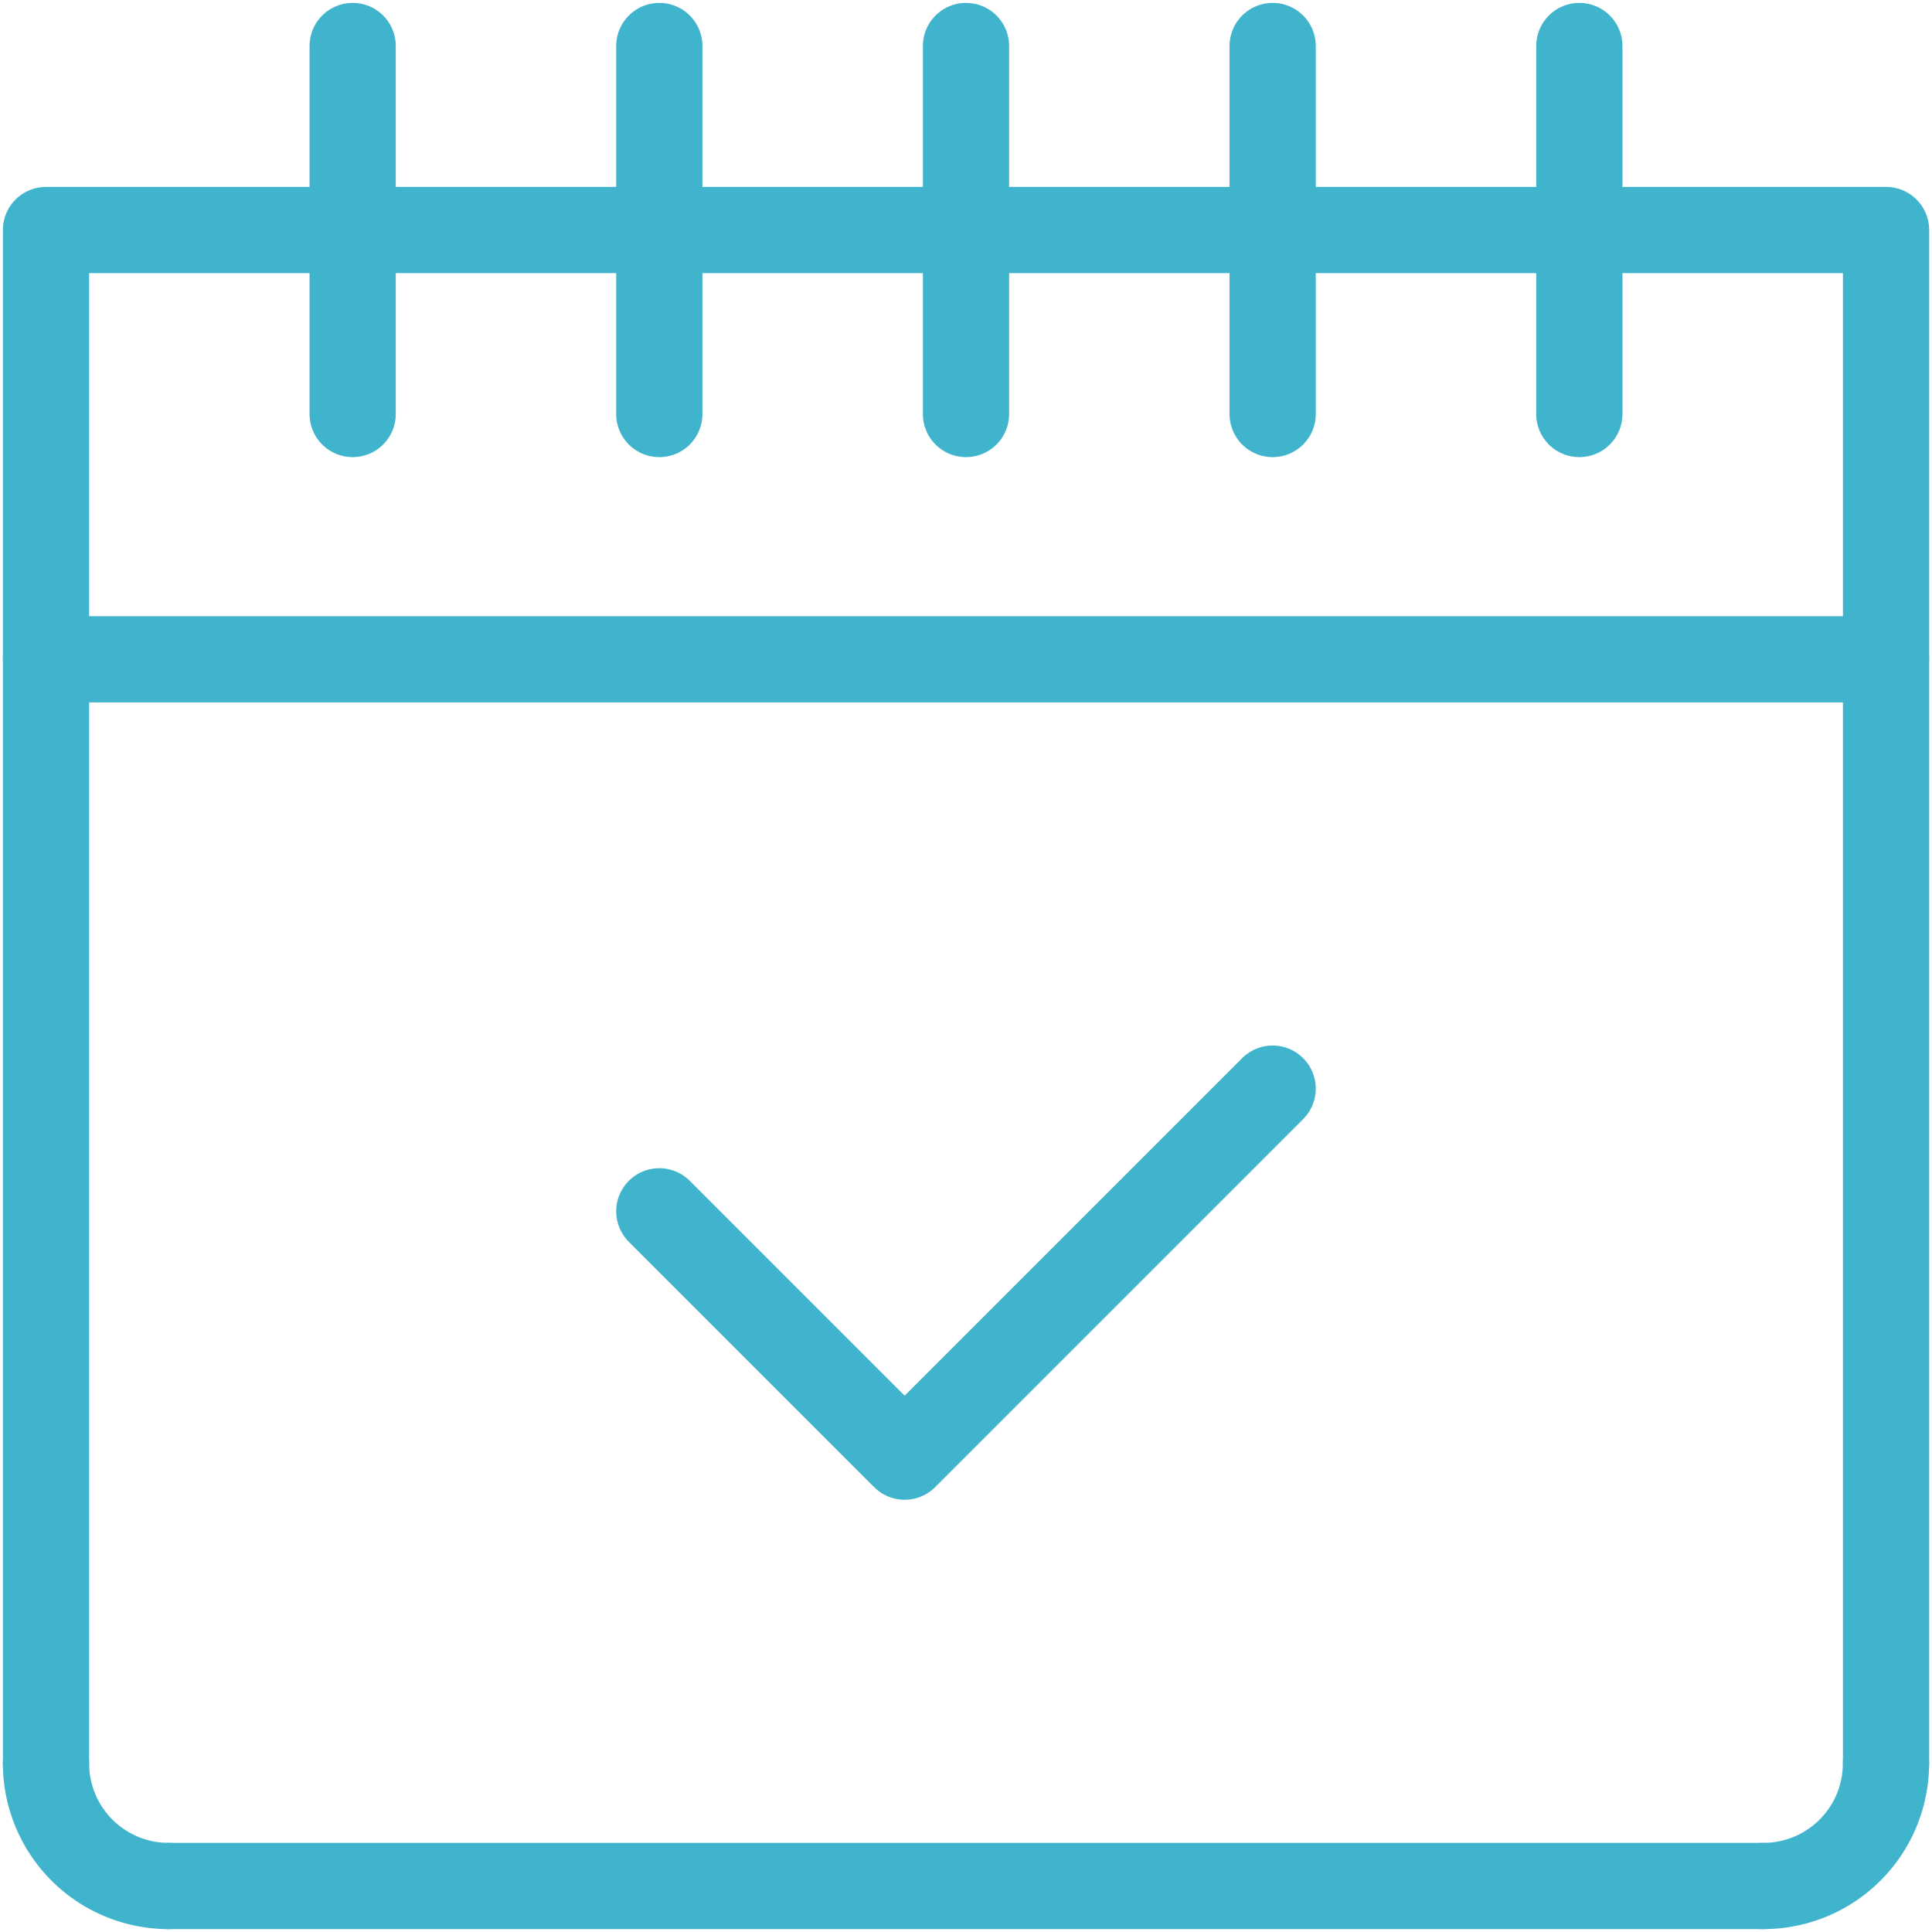 <svg xmlns="http://www.w3.org/2000/svg" xmlns:xlink="http://www.w3.org/1999/xlink" id="organizacion-actividades" width="56.016" height="56.016" viewBox="0 0 56.016 56.016"><defs><clipPath id="clip-path"><rect id="Rect&#xE1;ngulo_3" data-name="Rect&#xE1;ngulo 3" width="56.016" height="56.016" fill="none" stroke="#40b4cc" stroke-width="2.5"></rect></clipPath></defs><g id="Grupo_6" data-name="Grupo 6" clip-path="url(#clip-path)"><path id="Trazado_10" data-name="Trazado 10" d="M57.1,63.207V18.75H3.75V63.207" transform="translate(-2.416 -12.081)" fill="none" stroke="#40b4cc" stroke-linecap="round" stroke-linejoin="round" stroke-width="2.5"></path><line id="L&#xED;nea_19" data-name="L&#xED;nea 19" x2="53.348" transform="translate(1.334 19.116)" fill="none" stroke="#40b4cc" stroke-linecap="round" stroke-linejoin="round" stroke-width="2.5"></line><line id="L&#xED;nea_20" data-name="L&#xED;nea 20" y1="10.67" transform="translate(28.008 1.334)" fill="none" stroke="#40b4cc" stroke-linecap="round" stroke-linejoin="round" stroke-width="2.5"></line><line id="L&#xED;nea_21" data-name="L&#xED;nea 21" y1="10.67" transform="translate(19.116 1.334)" fill="none" stroke="#40b4cc" stroke-linecap="round" stroke-linejoin="round" stroke-width="2.5"></line><line id="L&#xED;nea_22" data-name="L&#xED;nea 22" y1="10.67" transform="translate(36.899 1.334)" fill="none" stroke="#40b4cc" stroke-linecap="round" stroke-linejoin="round" stroke-width="2.5"></line><line id="L&#xED;nea_23" data-name="L&#xED;nea 23" y1="10.67" transform="translate(10.225 1.334)" fill="none" stroke="#40b4cc" stroke-linecap="round" stroke-linejoin="round" stroke-width="2.5"></line><line id="L&#xED;nea_24" data-name="L&#xED;nea 24" y1="10.67" transform="translate(45.791 1.334)" fill="none" stroke="#40b4cc" stroke-linecap="round" stroke-linejoin="round" stroke-width="2.5"></line><path id="Trazado_11" data-name="Trazado 11" d="M3.75,143.75a3.555,3.555,0,0,0,3.557,3.557" transform="translate(-2.416 -92.625)" fill="none" stroke="#40b4cc" stroke-linecap="round" stroke-linejoin="round" stroke-width="2.5"></path><path id="Trazado_12" data-name="Trazado 12" d="M147.307,143.75a3.555,3.555,0,0,1-3.557,3.557" transform="translate(-92.625 -92.625)" fill="none" stroke="#40b4cc" stroke-linecap="round" stroke-linejoin="round" stroke-width="2.5"></path><line id="L&#xED;nea_25" data-name="L&#xED;nea 25" x2="46.235" transform="translate(4.89 54.682)" fill="none" stroke="#40b4cc" stroke-linecap="round" stroke-linejoin="round" stroke-width="2.5"></line><path id="Trazado_13" data-name="Trazado 13" d="M71.533,88.75,60.863,99.42,53.75,92.307" transform="translate(-34.634 -57.186)" fill="none" stroke="#40b4cc" stroke-linecap="round" stroke-linejoin="round" stroke-width="2.5"></path></g></svg>